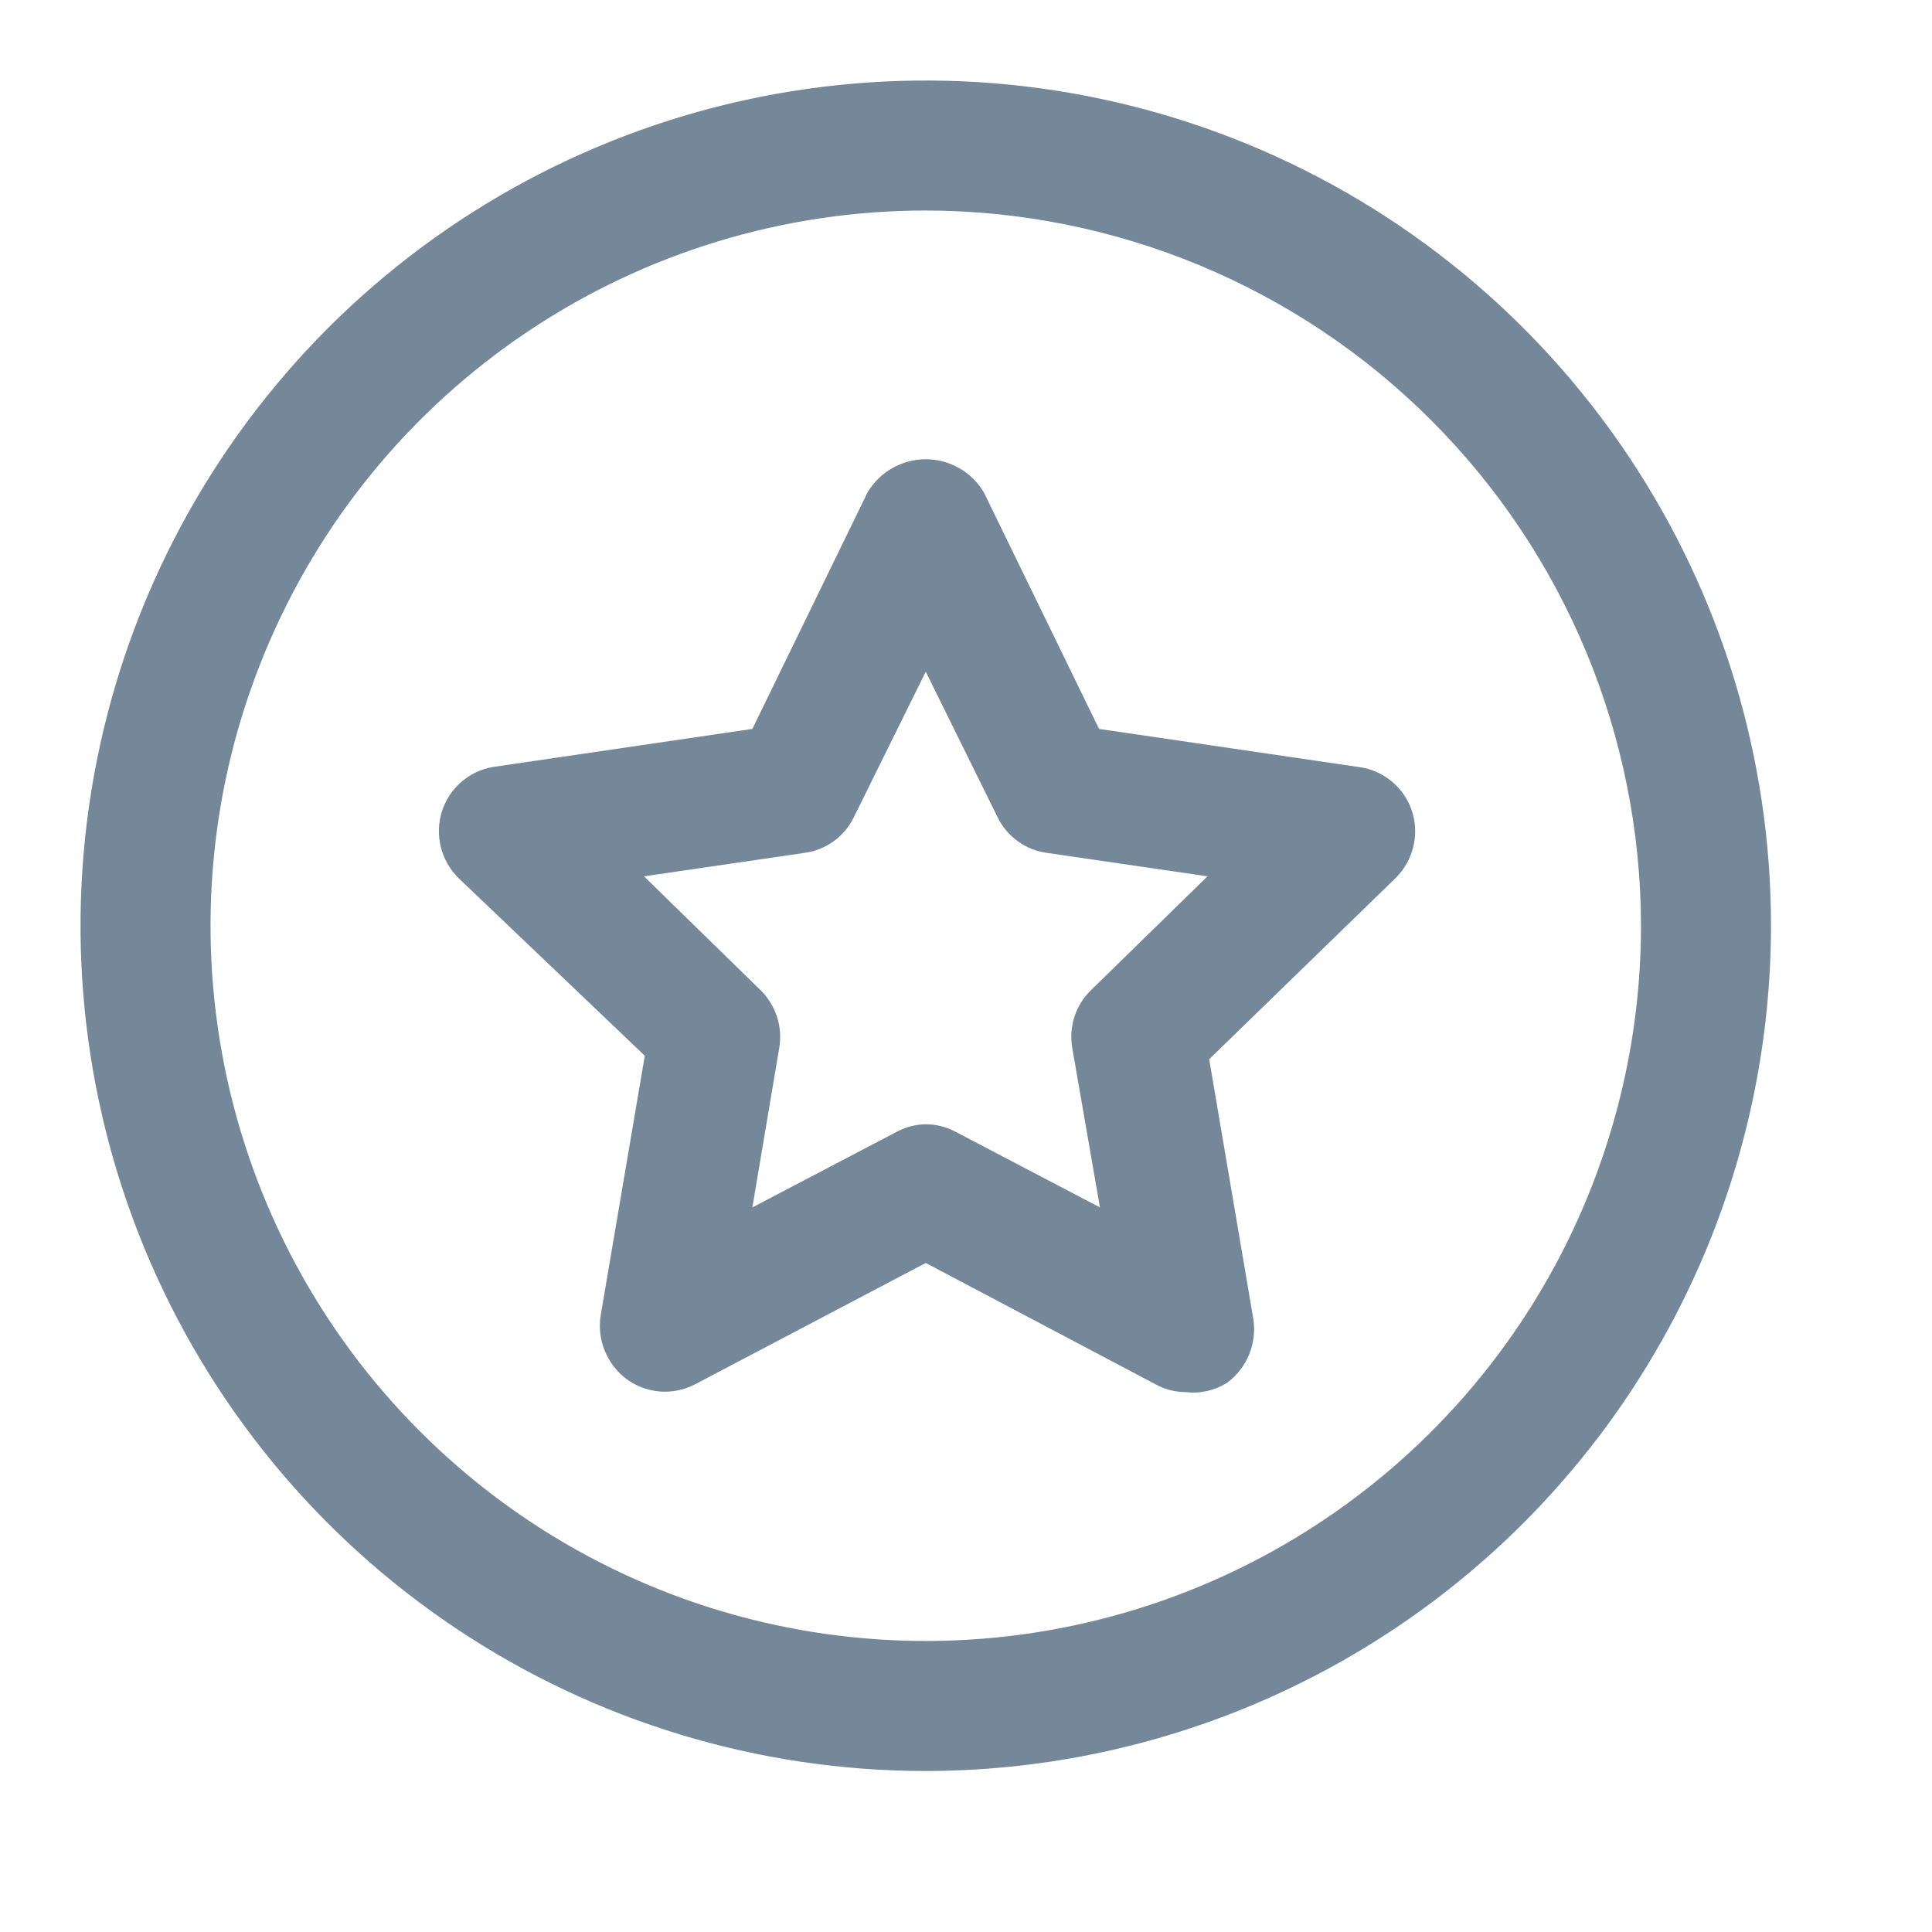 <svg id="Layer_1" width="24" height="24" viewBox="0 0 24 24" fill="none" xmlns="http://www.w3.org/2000/svg">
<path d="M11.5 22C9.423 22 7.393 21.384 5.667 20.23C3.94 19.077 2.594 17.437 1.799 15.518C1.005 13.6 0.797 11.488 1.202 9.452C1.607 7.415 2.607 5.544 4.075 4.075C5.544 2.607 7.415 1.607 9.452 1.202C11.488 0.797 13.6 1.005 15.518 1.799C17.437 2.594 19.077 3.94 20.23 5.667C21.384 7.393 22 9.423 22 11.5C21.997 14.284 20.89 16.953 18.922 18.922C16.953 20.89 14.284 21.997 11.5 22ZM11.5 2.615C9.743 2.615 8.025 3.136 6.564 4.113C5.103 5.089 3.964 6.477 3.292 8.1C2.619 9.723 2.443 11.51 2.786 13.233C3.129 14.957 3.975 16.54 5.218 17.782C6.46 19.025 8.043 19.871 9.767 20.214C11.49 20.557 13.277 20.381 14.9 19.708C16.523 19.036 17.911 17.897 18.887 16.436C19.863 14.975 20.385 13.257 20.385 11.5C20.382 9.145 19.445 6.886 17.779 5.221C16.114 3.555 13.855 2.618 11.5 2.615Z" fill="#748899"/>
<path d="M14.73 17.293C14.599 17.293 14.469 17.26 14.354 17.196L11.5 15.689L8.635 17.196C8.501 17.266 8.351 17.297 8.2 17.286C8.05 17.274 7.906 17.221 7.784 17.132C7.664 17.042 7.571 16.922 7.514 16.783C7.457 16.645 7.439 16.494 7.461 16.346L8.01 13.115L5.695 10.907C5.588 10.801 5.512 10.668 5.476 10.521C5.44 10.375 5.445 10.222 5.49 10.078C5.535 9.938 5.617 9.813 5.727 9.717C5.837 9.62 5.971 9.555 6.115 9.529L9.346 9.055L10.778 6.115C10.853 5.99 10.958 5.886 11.085 5.815C11.211 5.743 11.354 5.705 11.5 5.705C11.645 5.705 11.788 5.743 11.915 5.815C12.041 5.886 12.147 5.99 12.221 6.115L13.653 9.055L16.884 9.529C17.034 9.549 17.175 9.612 17.291 9.709C17.408 9.806 17.494 9.934 17.541 10.078C17.587 10.222 17.592 10.375 17.556 10.521C17.52 10.668 17.444 10.801 17.337 10.907L15.021 13.158L15.57 16.389C15.592 16.537 15.574 16.688 15.517 16.826C15.46 16.965 15.367 17.085 15.247 17.175C15.094 17.273 14.911 17.315 14.73 17.293ZM11.5 13.966C11.631 13.966 11.761 13.999 11.877 14.063L13.664 14.999L13.32 13.018C13.297 12.887 13.307 12.753 13.348 12.628C13.389 12.502 13.461 12.388 13.557 12.296L15 10.886L13.007 10.595C12.877 10.578 12.752 10.529 12.645 10.451C12.538 10.374 12.451 10.272 12.393 10.153L11.5 8.344L10.606 10.153C10.548 10.272 10.462 10.374 10.355 10.451C10.247 10.529 10.123 10.578 9.992 10.595L8 10.886L9.443 12.296C9.538 12.388 9.61 12.502 9.651 12.628C9.693 12.753 9.702 12.887 9.68 13.018L9.346 14.999L11.133 14.063C11.246 14.001 11.371 13.968 11.5 13.966Z" fill="#748899"/>
</svg>

